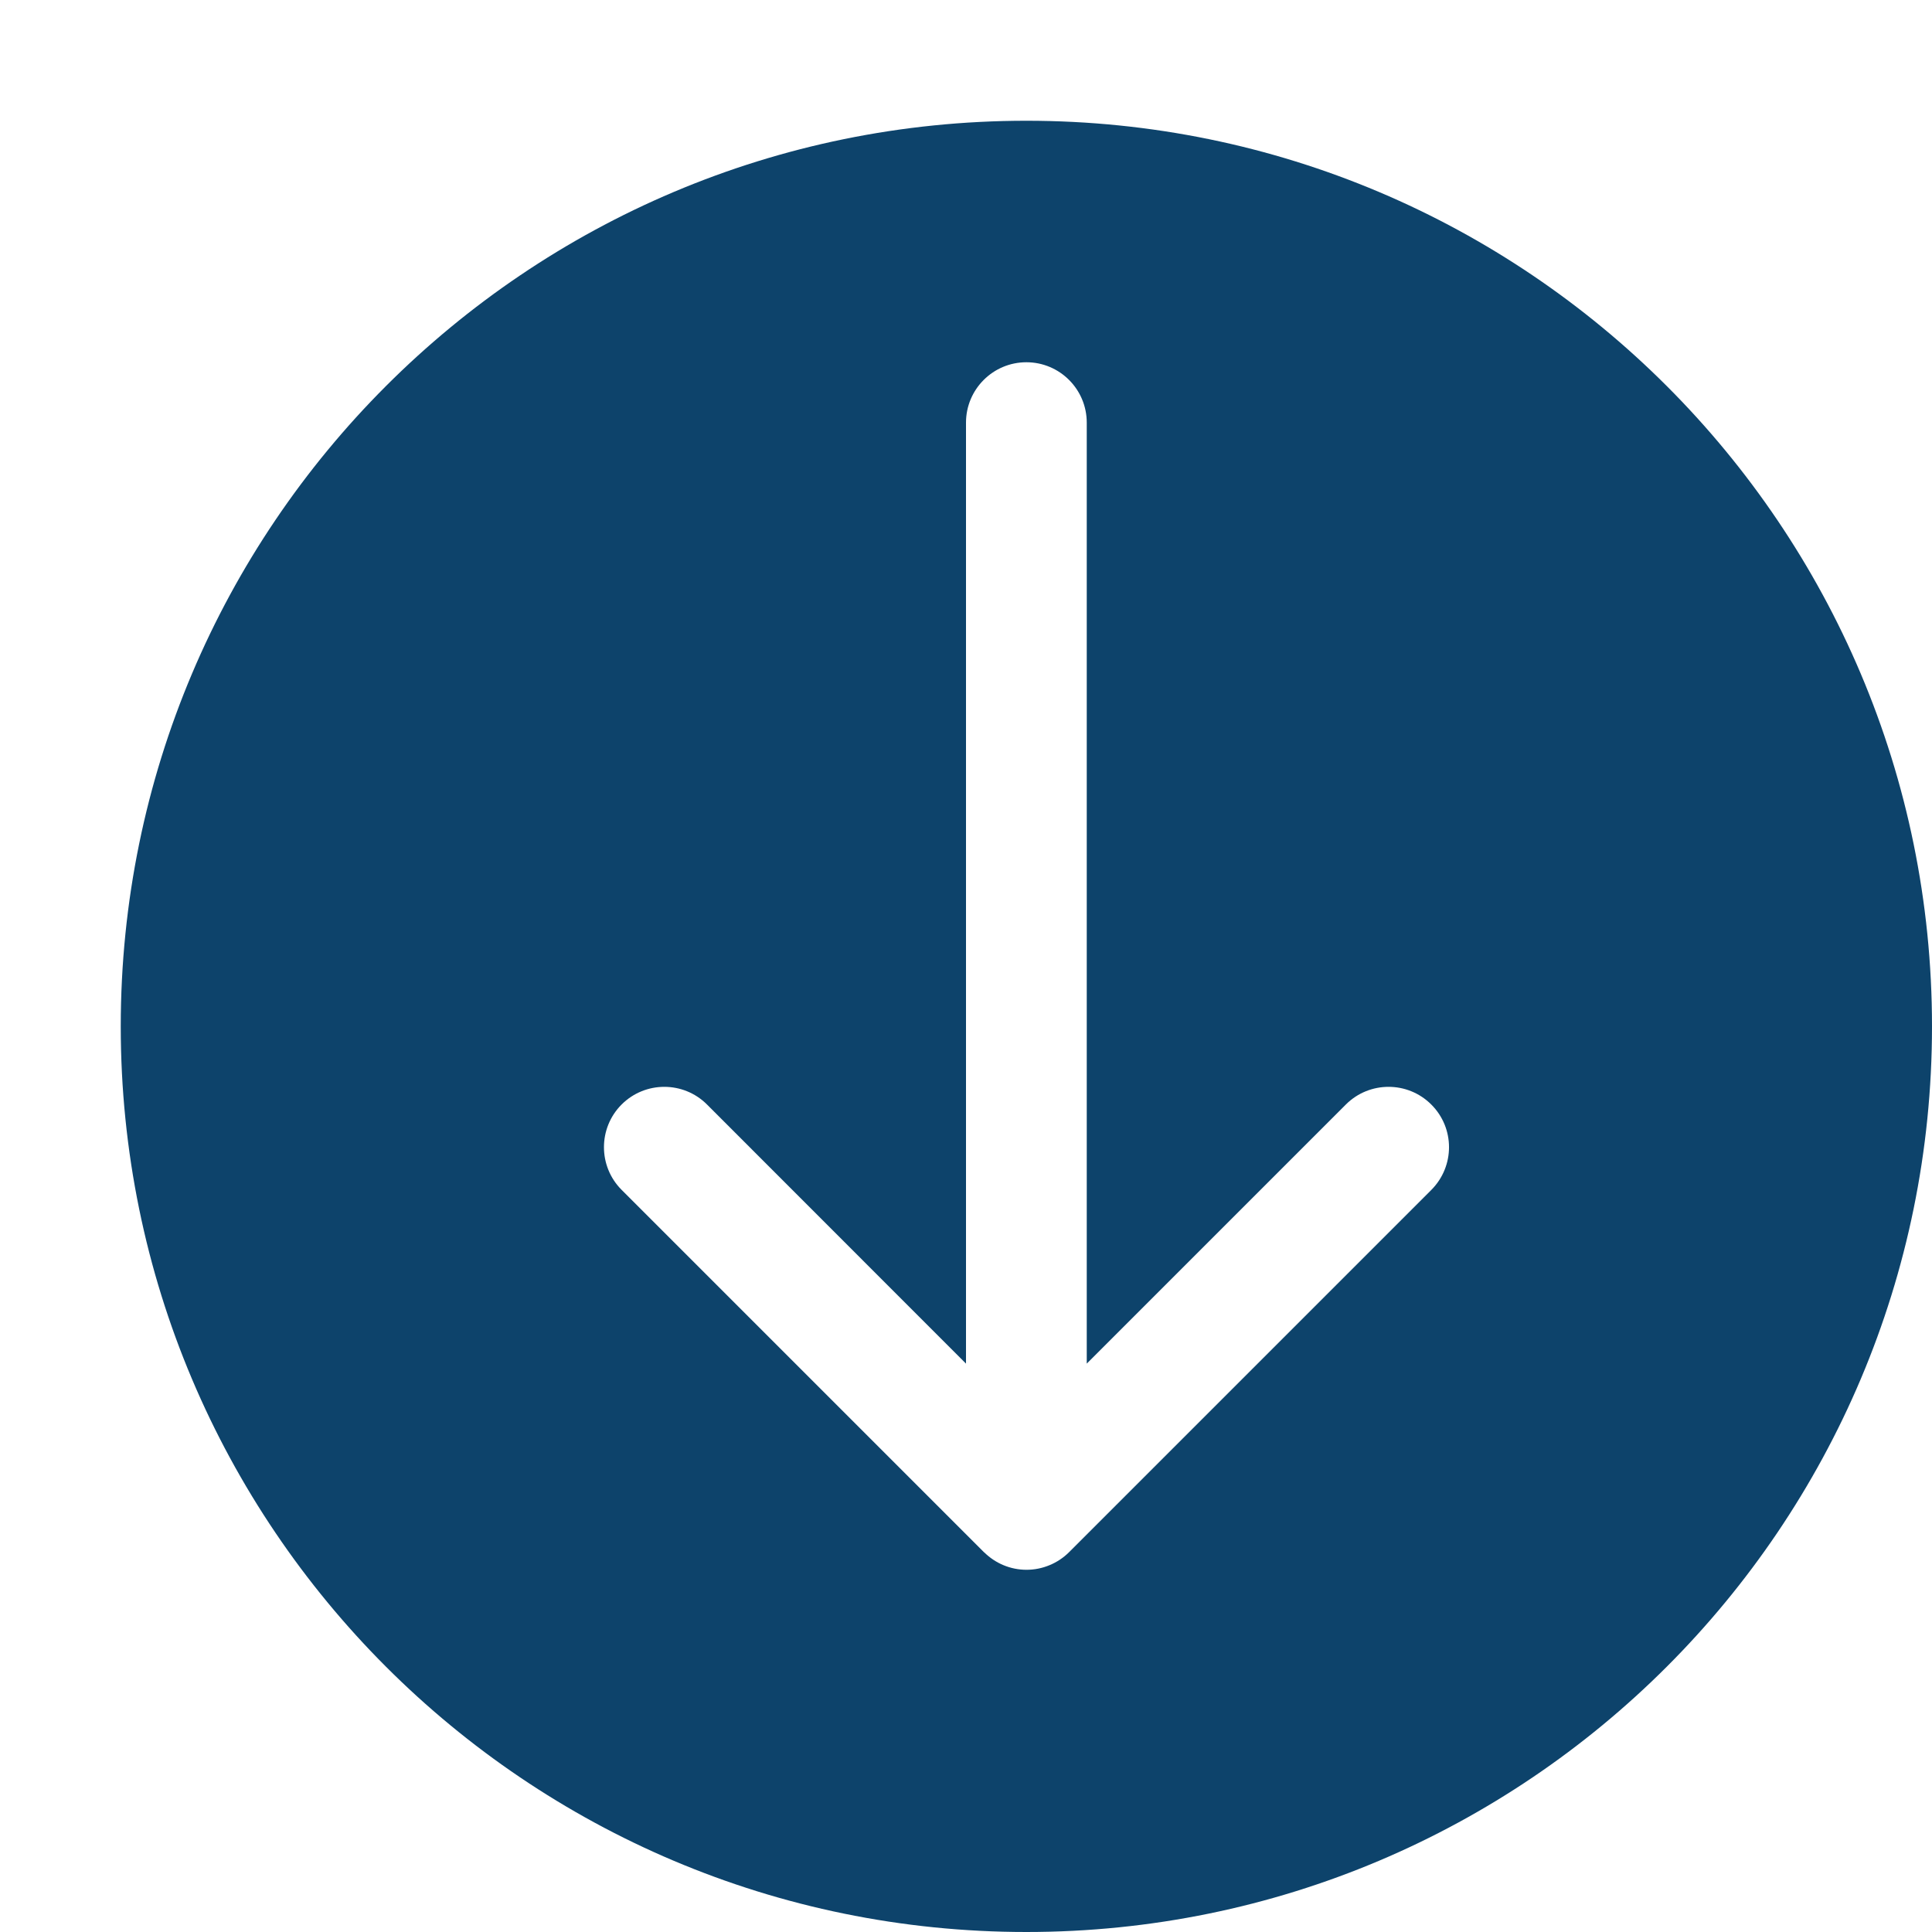 <?xml version="1.0" encoding="utf-8"?> <!-- Generator: IcoMoon.io --> <!DOCTYPE svg PUBLIC "-//W3C//DTD SVG 1.1//EN" "http://www.w3.org/Graphics/SVG/1.1/DTD/svg11.dtd"> <svg width="32" height="32" viewBox="0 0 32 32" xmlns="http://www.w3.org/2000/svg" xmlns:xlink="http://www.w3.org/1999/xlink" fill="#0d436b"><g><path d="M 17,2C 8.716,2, 2,8.716, 2,17S 8.716,32, 17,32S 32,25.284, 32,17S 25.284,2, 17,2z M 23.708,19.708l-6,6 c-0.092,0.092-0.202,0.166-0.324,0.216c-0.244,0.102-0.52,0.102-0.764,0c-0.12-0.050-0.226-0.122-0.316-0.21 c-0.002-0.002-0.006-0.002-0.008-0.006l-6-6c-0.39-0.39-0.39-1.024,0-1.414c 0.39-0.39, 1.024-0.39, 1.414,0L 16,22.586L 16,7 C 16,6.448, 16.448,6, 17,6S 18,6.448, 18,7l0,15.586 l 4.292-4.292c 0.39-0.39, 1.024-0.39, 1.414,0C 24.098,18.684, 24.098,19.316, 23.708,19.708z "></path></g></svg>